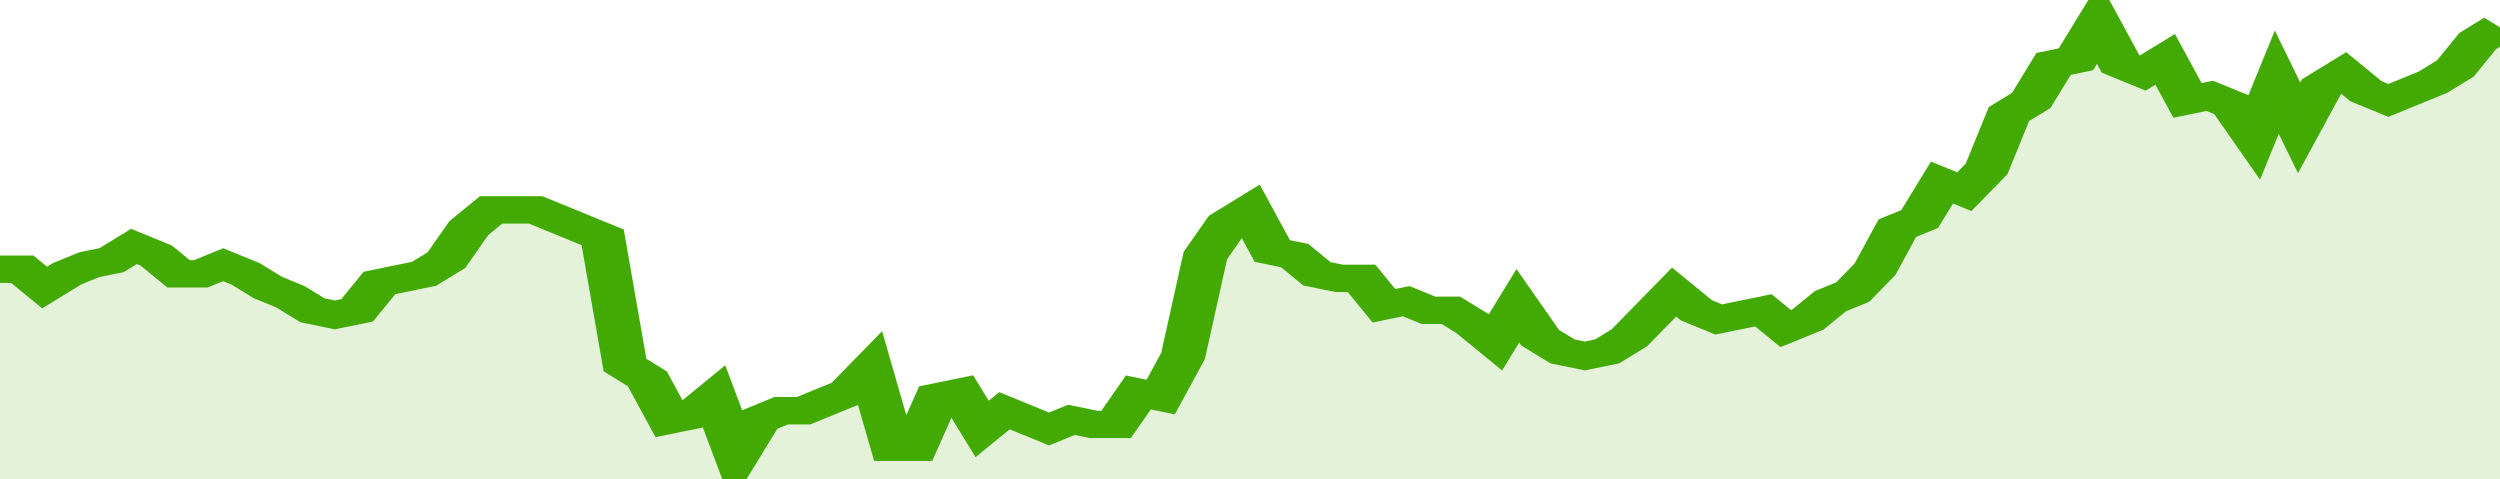 <svg xmlns="http://www.w3.org/2000/svg" viewBox="0 0 336 105" width="120" height="23" preserveAspectRatio="none">
				 <polyline fill="none" stroke="#43AA05" stroke-width="6" points="0, 59 3, 59 6, 63 9, 60 12, 58 15, 57 18, 54 21, 56 24, 60 27, 60 30, 58 33, 60 36, 63 39, 65 42, 68 45, 69 48, 68 51, 62 54, 61 57, 60 60, 57 63, 50 66, 46 69, 46 72, 46 75, 48 78, 50 81, 52 84, 80 87, 83 90, 92 93, 91 96, 87 99, 100 102, 92 105, 90 108, 90 111, 88 114, 86 117, 81 120, 98 123, 98 126, 87 129, 86 132, 94 135, 90 138, 92 141, 94 144, 92 147, 93 150, 93 153, 86 156, 87 159, 78 162, 56 165, 49 168, 46 171, 55 174, 56 177, 60 180, 61 183, 61 186, 67 189, 66 192, 68 195, 68 198, 71 201, 75 204, 67 207, 74 210, 77 213, 78 216, 77 219, 74 222, 69 225, 64 228, 68 231, 70 234, 69 237, 68 240, 72 243, 70 246, 66 249, 64 252, 59 255, 50 258, 48 261, 40 264, 42 267, 37 270, 25 273, 22 276, 14 279, 13 282, 5 285, 14 288, 16 291, 13 294, 22 297, 21 300, 23 303, 30 306, 18 309, 28 312, 19 315, 16 318, 20 321, 22 324, 20 327, 18 330, 15 333, 9 336, 6 336, 6 "> </polyline>
				 <polygon fill="#43AA05" opacity="0.15" points="0, 105 0, 59 3, 59 6, 63 9, 60 12, 58 15, 57 18, 54 21, 56 24, 60 27, 60 30, 58 33, 60 36, 63 39, 65 42, 68 45, 69 48, 68 51, 62 54, 61 57, 60 60, 57 63, 50 66, 46 69, 46 72, 46 75, 48 78, 50 81, 52 84, 80 87, 83 90, 92 93, 91 96, 87 99, 100 102, 92 105, 90 108, 90 111, 88 114, 86 117, 81 120, 98 123, 98 126, 87 129, 86 132, 94 135, 90 138, 92 141, 94 144, 92 147, 93 150, 93 153, 86 156, 87 159, 78 162, 56 165, 49 168, 46 171, 55 174, 56 177, 60 180, 61 183, 61 186, 67 189, 66 192, 68 195, 68 198, 71 201, 75 204, 67 207, 74 210, 77 213, 78 216, 77 219, 74 222, 69 225, 64 228, 68 231, 70 234, 69 237, 68 240, 72 243, 70 246, 66 249, 64 252, 59 255, 50 258, 48 261, 40 264, 42 267, 37 270, 25 273, 22 276, 14 279, 13 282, 5 285, 14 288, 16 291, 13 294, 22 297, 21 300, 23 303, 30 306, 18 309, 28 312, 19 315, 16 318, 20 321, 22 324, 20 327, 18 330, 15 333, 9 336, 6 336, 105 "></polygon>
			</svg>